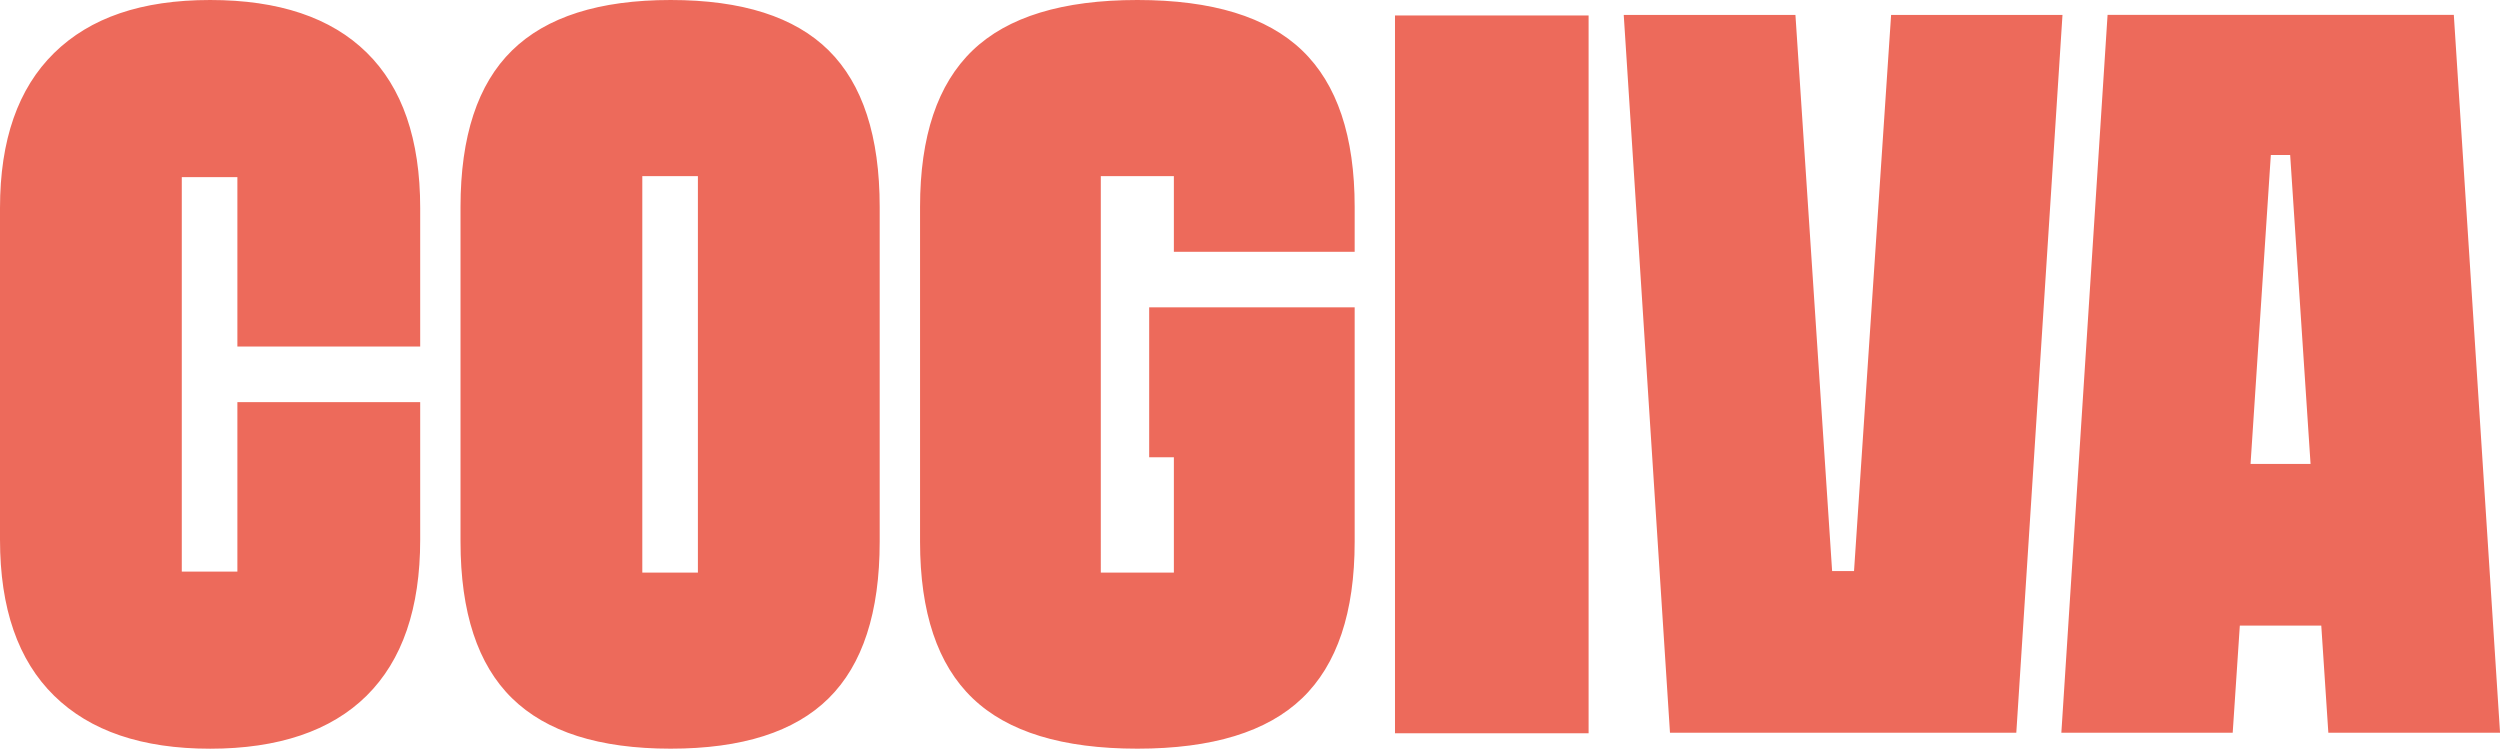 <?xml version="1.0" encoding="UTF-8"?>
<svg id="Layer_1" xmlns="http://www.w3.org/2000/svg" viewBox="0 0 708.66 212.24">
<path fill="#ed6a5b" d="M584.64,4.23l-13.09,203.48h-98.17L460.27,4.23h48.67l10.4,157.65h6.21l10.51-157.65h48.57ZM325.75,87.12v42.5h7v32.7h-20.71V49.92h20.71v21.45h51.25v-12.7c0-20.04-4.96-34.84-14.89-44.37C359.18,4.77,343.61,0,322.4,0s-36.78,4.77-46.71,14.3c-9.93,9.54-14.89,24.33-14.89,44.37v94.88c0,20.05,4.96,34.84,14.89,44.37,9.93,9.54,25.49,14.3,46.71,14.3s36.78-4.77,46.71-14.3c9.93-9.53,14.89-24.33,14.89-44.37V87.12h-58.25Zm-127.92-37.2h-15.76v112.4h15.76V49.92ZM234.91,14.3c9.63,9.54,14.45,24.33,14.45,44.37v94.88c0,20.05-4.82,34.84-14.45,44.37-9.63,9.54-24.57,14.3-44.81,14.3s-35.23-4.77-44.96-14.3c-9.73-9.53-14.6-24.33-14.6-44.37V58.68c0-20.04,4.86-34.84,14.6-44.37C154.87,4.77,169.86,0,190.1,0s35.18,4.77,44.81,14.3m160.52,193.55h54.88V4.38h-54.88V207.86ZM67.29,114v48.03h-15.76V50.21h15.76v48.02h51.82V58.97c0-19.46-5.06-34.16-15.18-44.08C93.81,4.96,79.02,0,59.56,0S25.55,5.01,15.33,15.03C5.11,25.06,0,39.7,0,58.97v94c0,19.46,5.11,34.21,15.33,44.23,10.22,10.03,24.96,15.03,44.23,15.03s34.25-5.01,44.37-15.03c10.12-10.02,15.18-24.76,15.18-44.23v-38.98h-51.82Zm570.66,17.51h17.01l-5.78-87.58h-5.48l-5.75,87.58ZM695.57,4.23l13.1,203.47h0s-48.67,0-48.67,0l-2-30.36h-23.09l-2.02,30.36h-48.57l13.1-203.48h98.17Z"/>
</svg>